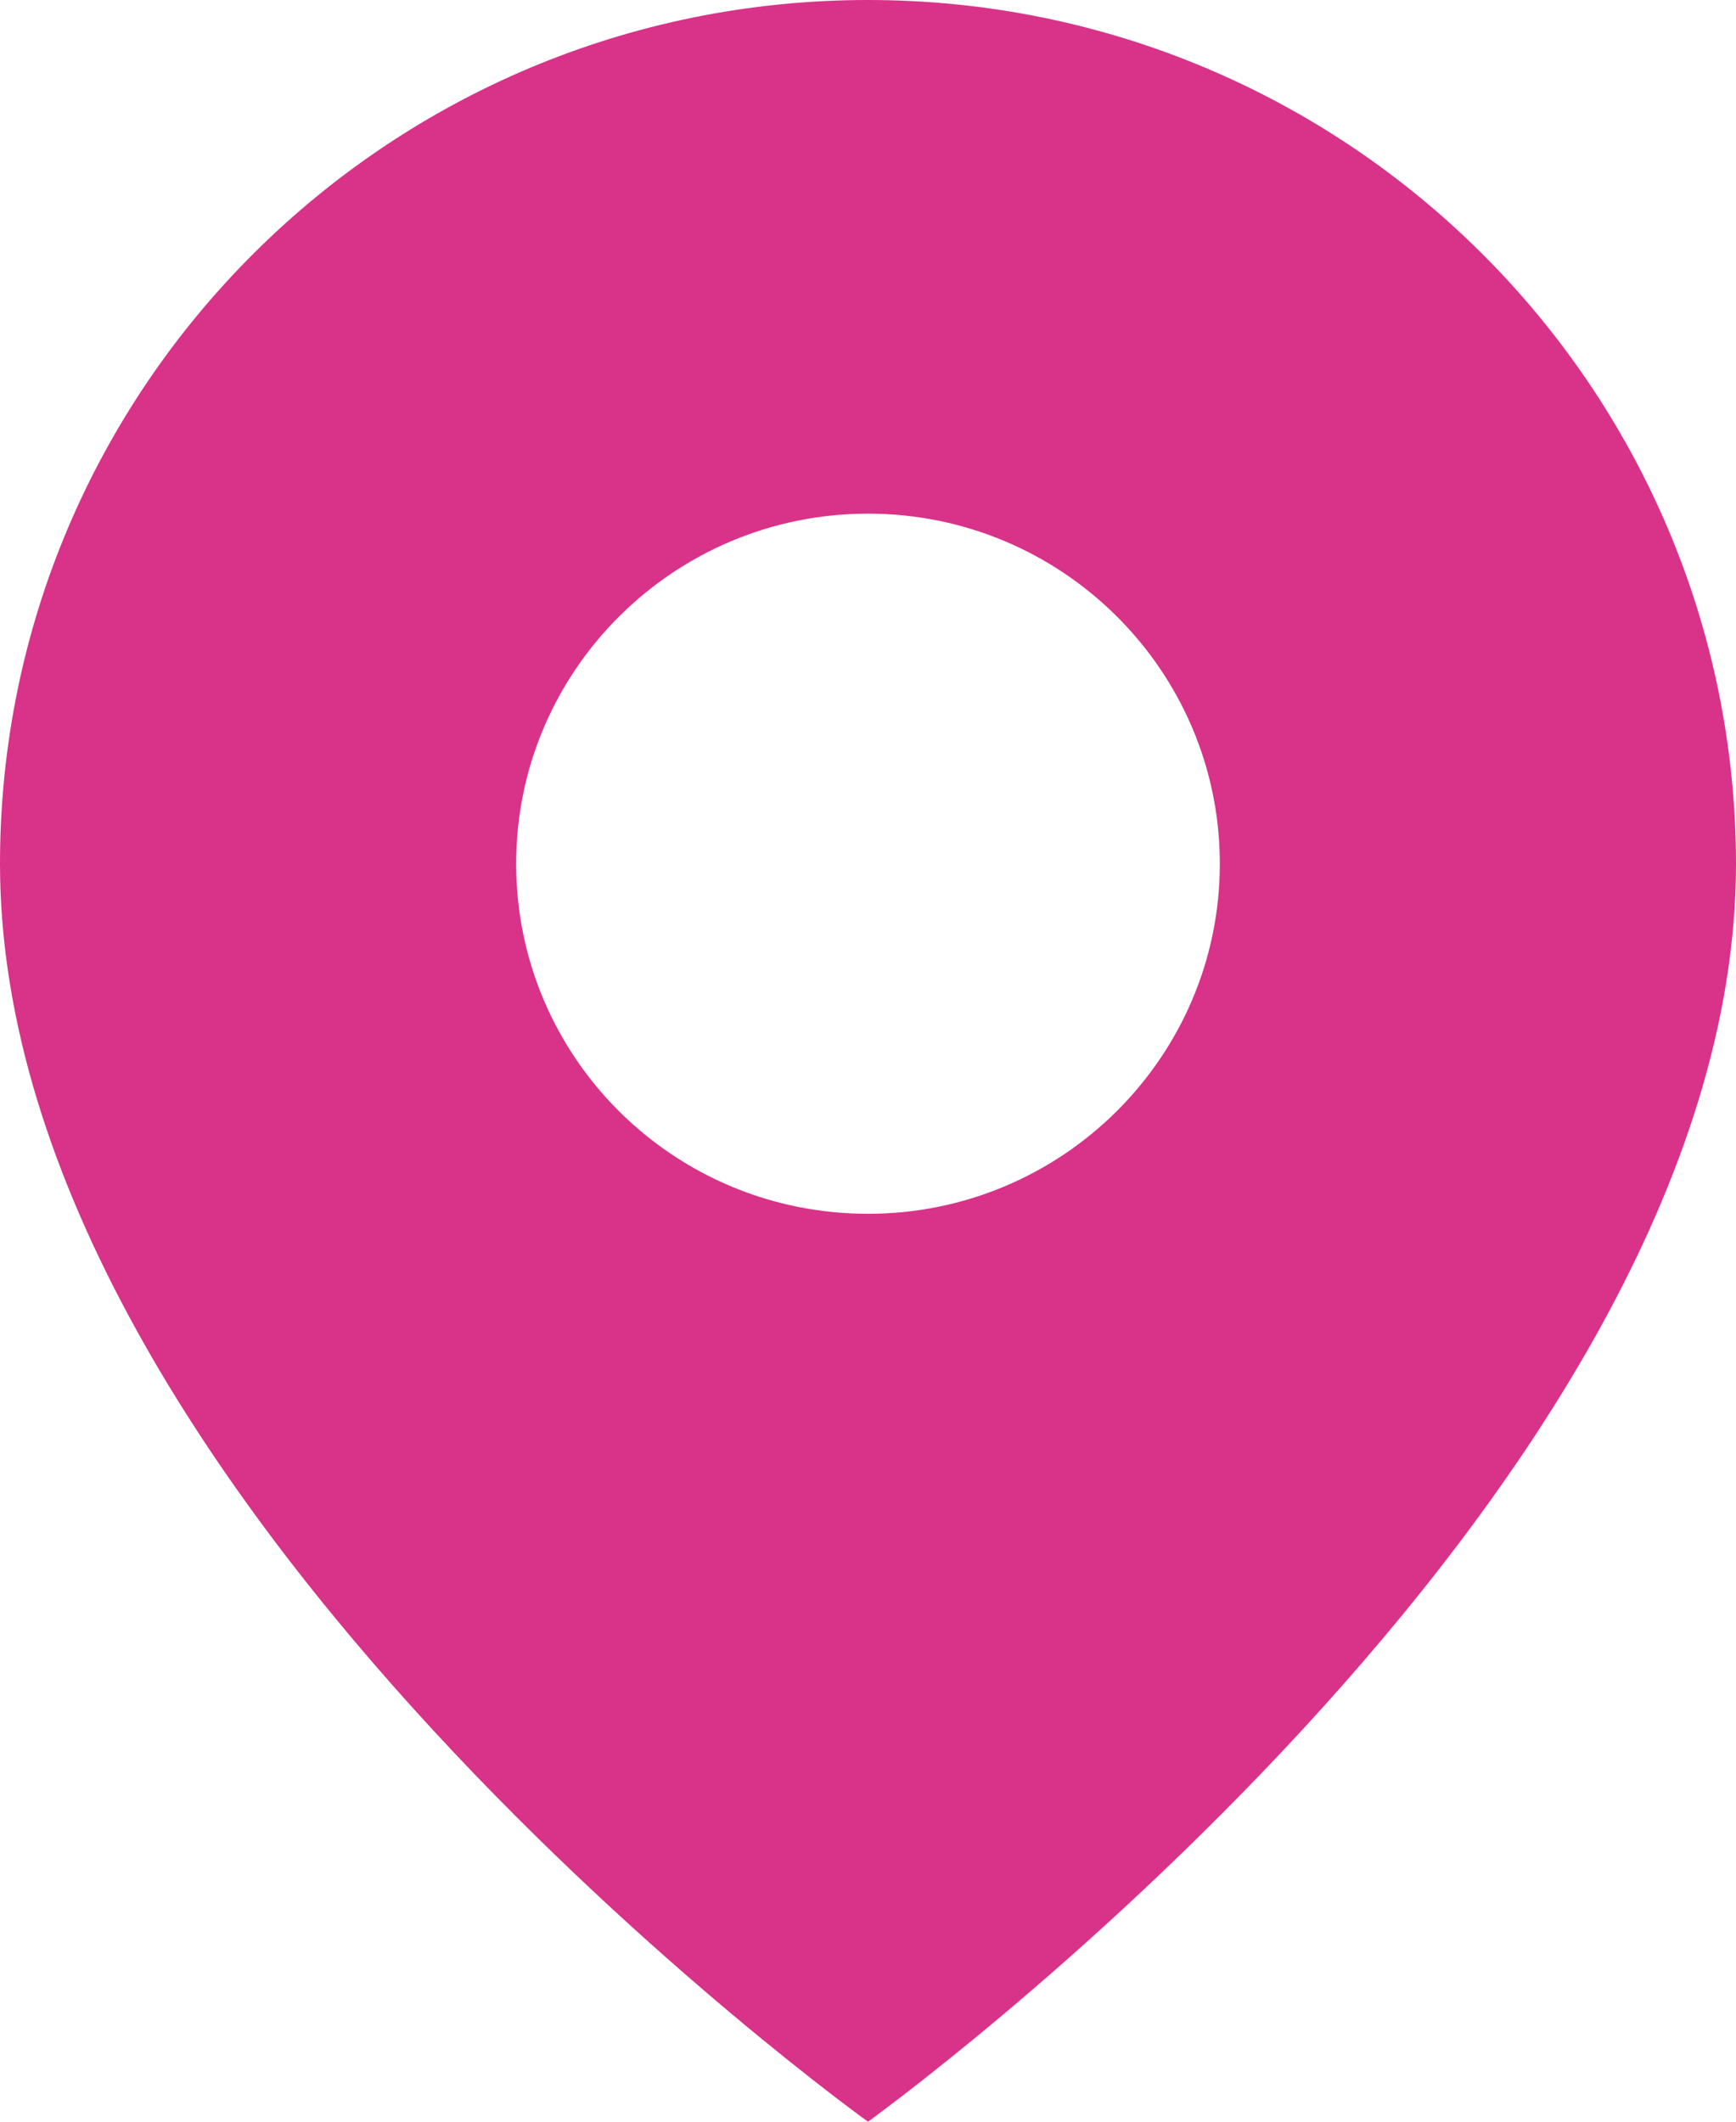 <svg width="9" height="11" viewBox="0 0 9 11" fill="none" xmlns="http://www.w3.org/2000/svg">
<path d="M4.5 0C2.012 0 0 2.006 0 4.478C0 7.775 4.5 11 4.5 11C4.5 11 9 7.761 9 4.478C8.997 2.006 6.984 0 4.5 0ZM4.5 6.293C3.49 6.293 2.676 5.48 2.676 4.478C2.676 3.477 3.494 2.663 4.5 2.663C5.506 2.663 6.324 3.477 6.324 4.478C6.324 5.48 5.506 6.293 4.5 6.293Z" fill="#D93289"/>
</svg>
